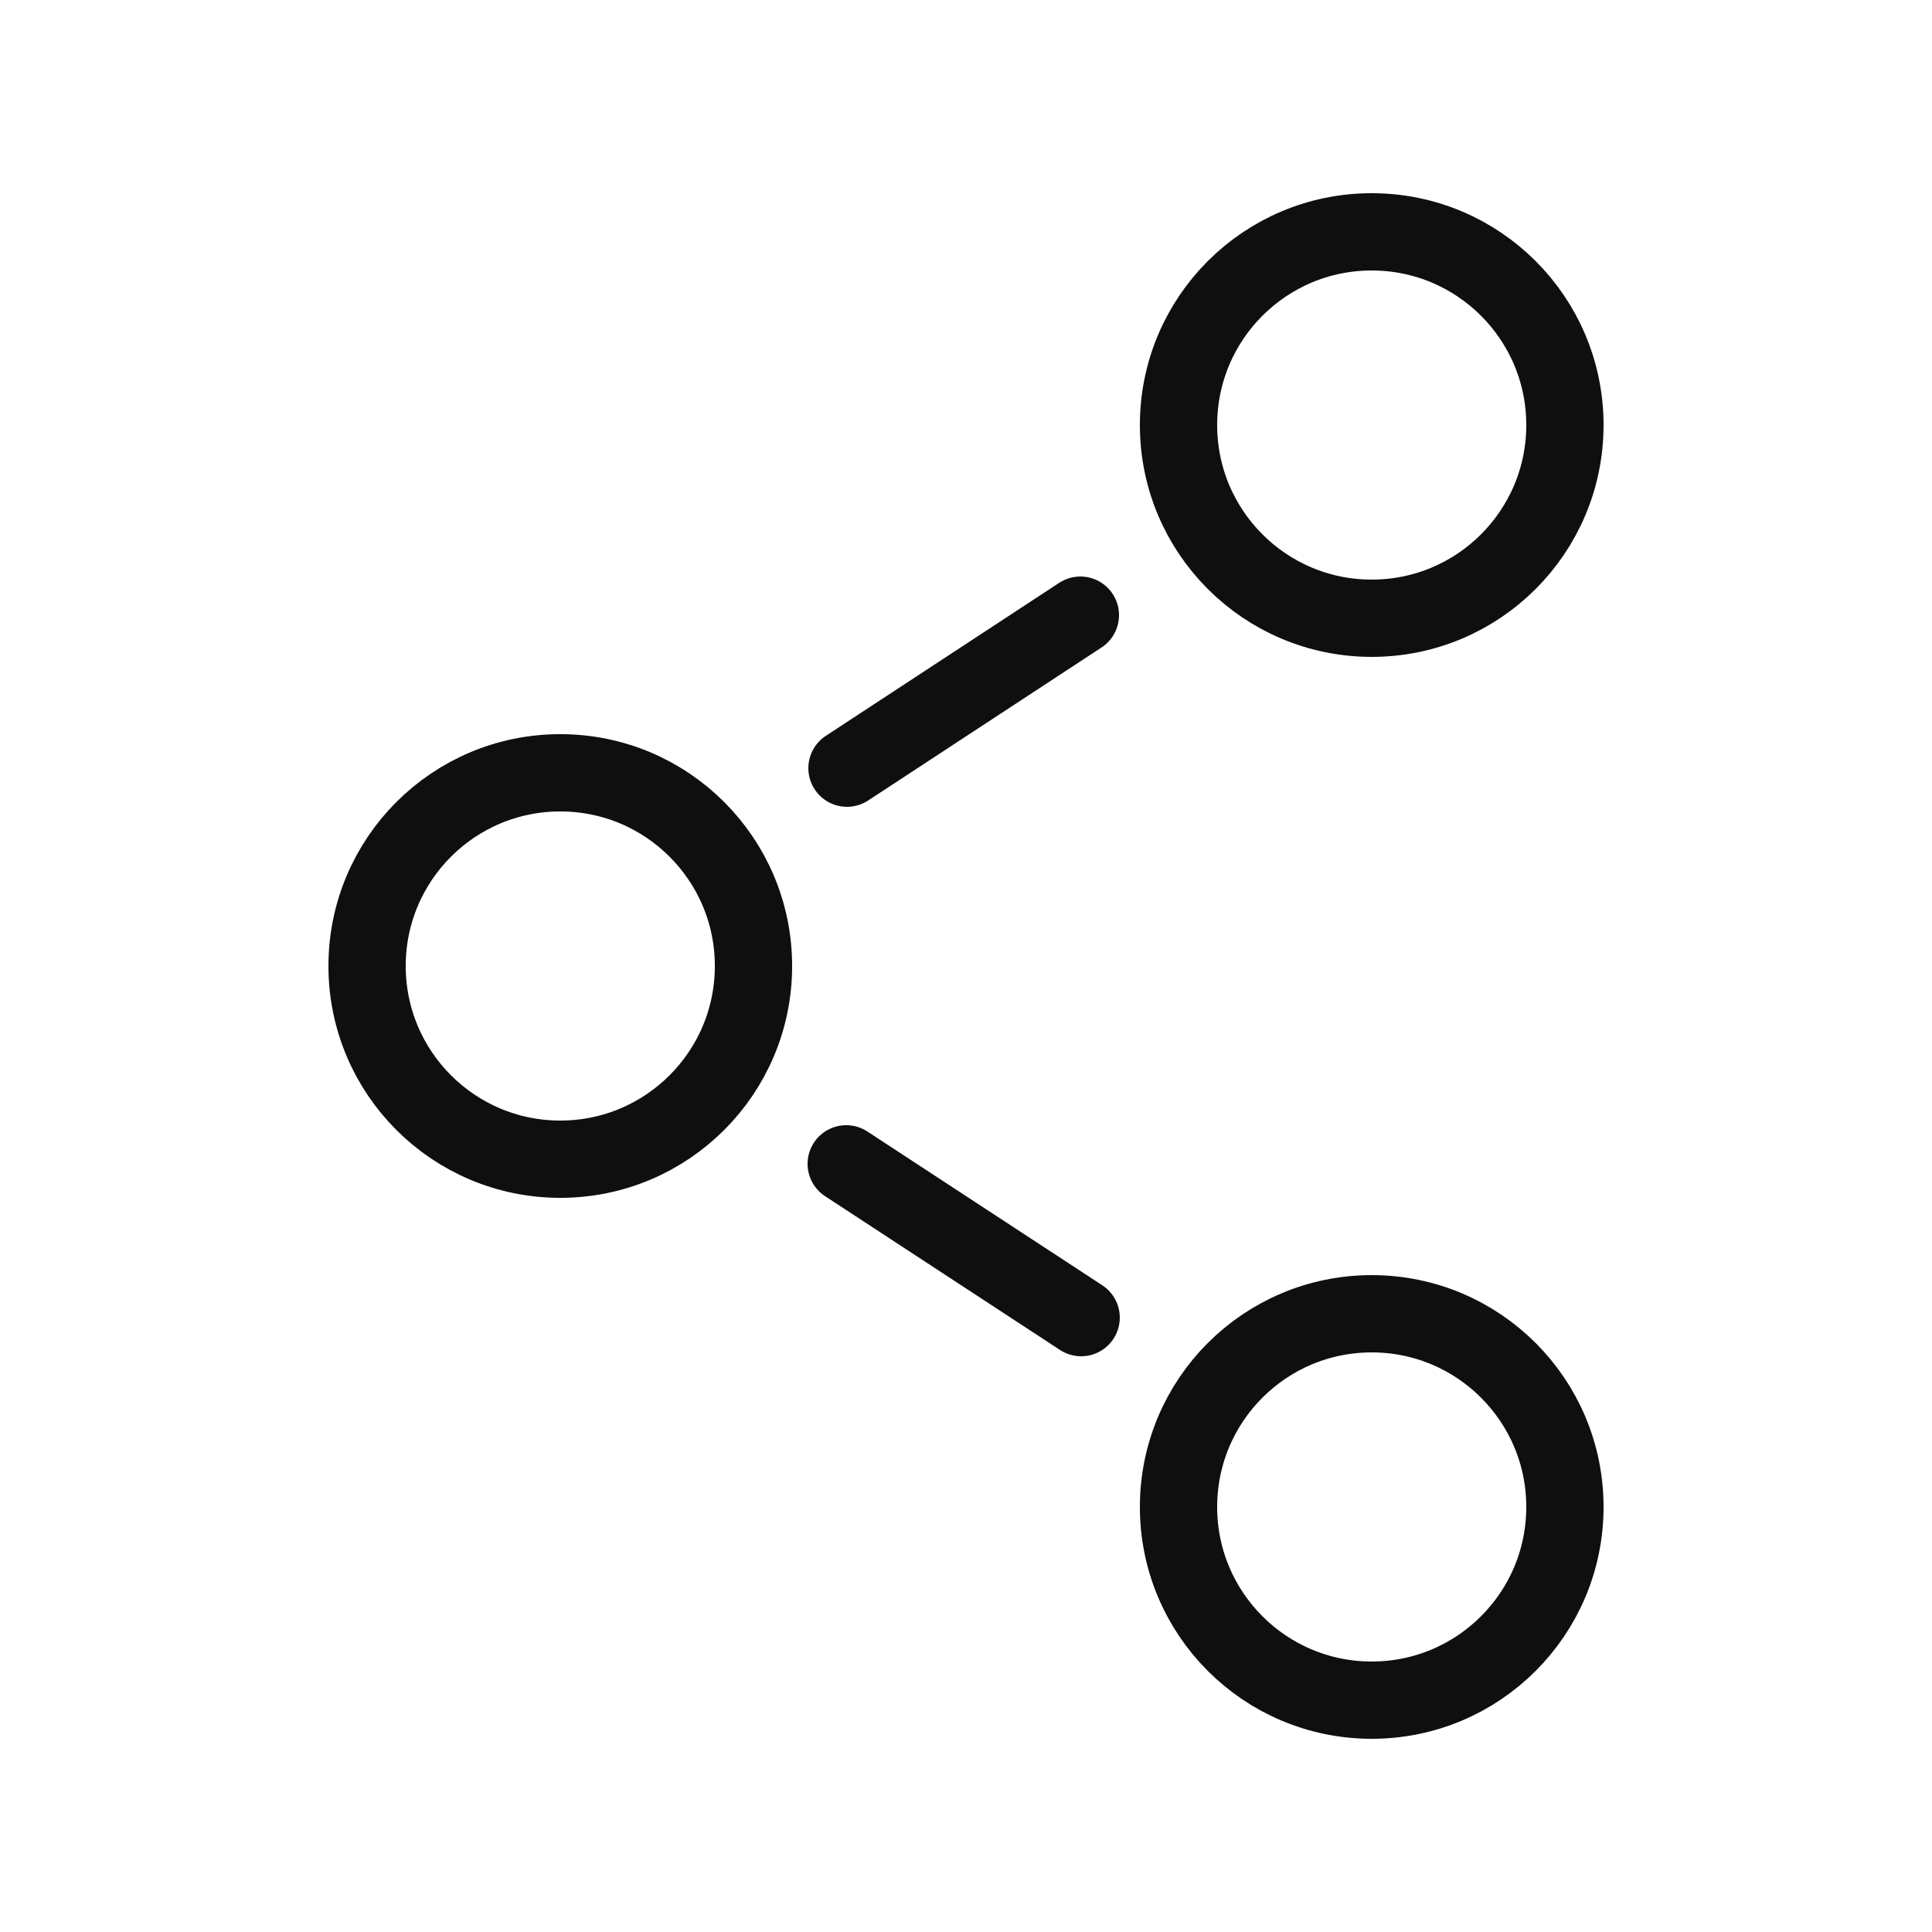 <?xml version="1.0" encoding="utf-8"?><!-- Uploaded to: SVG Repo, www.svgrepo.com, Generator: SVG Repo Mixer Tools -->
<svg width="800px" height="800px" viewBox="-0.5 0 25 25" fill="none" xmlns="http://www.w3.org/2000/svg">
<path d="M6.75 15C8.131 15 9.25 13.881 9.25 12.5C9.25 11.119 8.131 10 6.75 10C5.369 10 4.25 11.119 4.25 12.5C4.25 13.881 5.369 15 6.75 15Z" stroke="#0F0F0F" stroke-miterlimit="10" stroke-linecap="round" stroke-linejoin="round"/>
<path d="M17.25 8C18.631 8 19.75 6.881 19.75 5.5C19.75 4.119 18.631 3 17.25 3C15.869 3 14.75 4.119 14.75 5.5C14.75 6.881 15.869 8 17.25 8Z" stroke="#0F0F0F" stroke-miterlimit="10" stroke-linecap="round" stroke-linejoin="round"/>
<path d="M17.25 22C18.631 22 19.75 20.881 19.75 19.5C19.75 18.119 18.631 17 17.25 17C15.869 17 14.75 18.119 14.75 19.5C14.75 20.881 15.869 22 17.25 22Z" stroke="#0F0F0F" stroke-miterlimit="10" stroke-linecap="round" stroke-linejoin="round"/>
<path d="M13.49 17.05L10.45 15.06" stroke="#0F0F0F" stroke-miterlimit="10" stroke-linecap="round" stroke-linejoin="round"/>
<path d="M13.48 7.96L10.46 9.94" stroke="#0F0F0F" stroke-miterlimit="10" stroke-linecap="round" stroke-linejoin="round"/>
</svg>